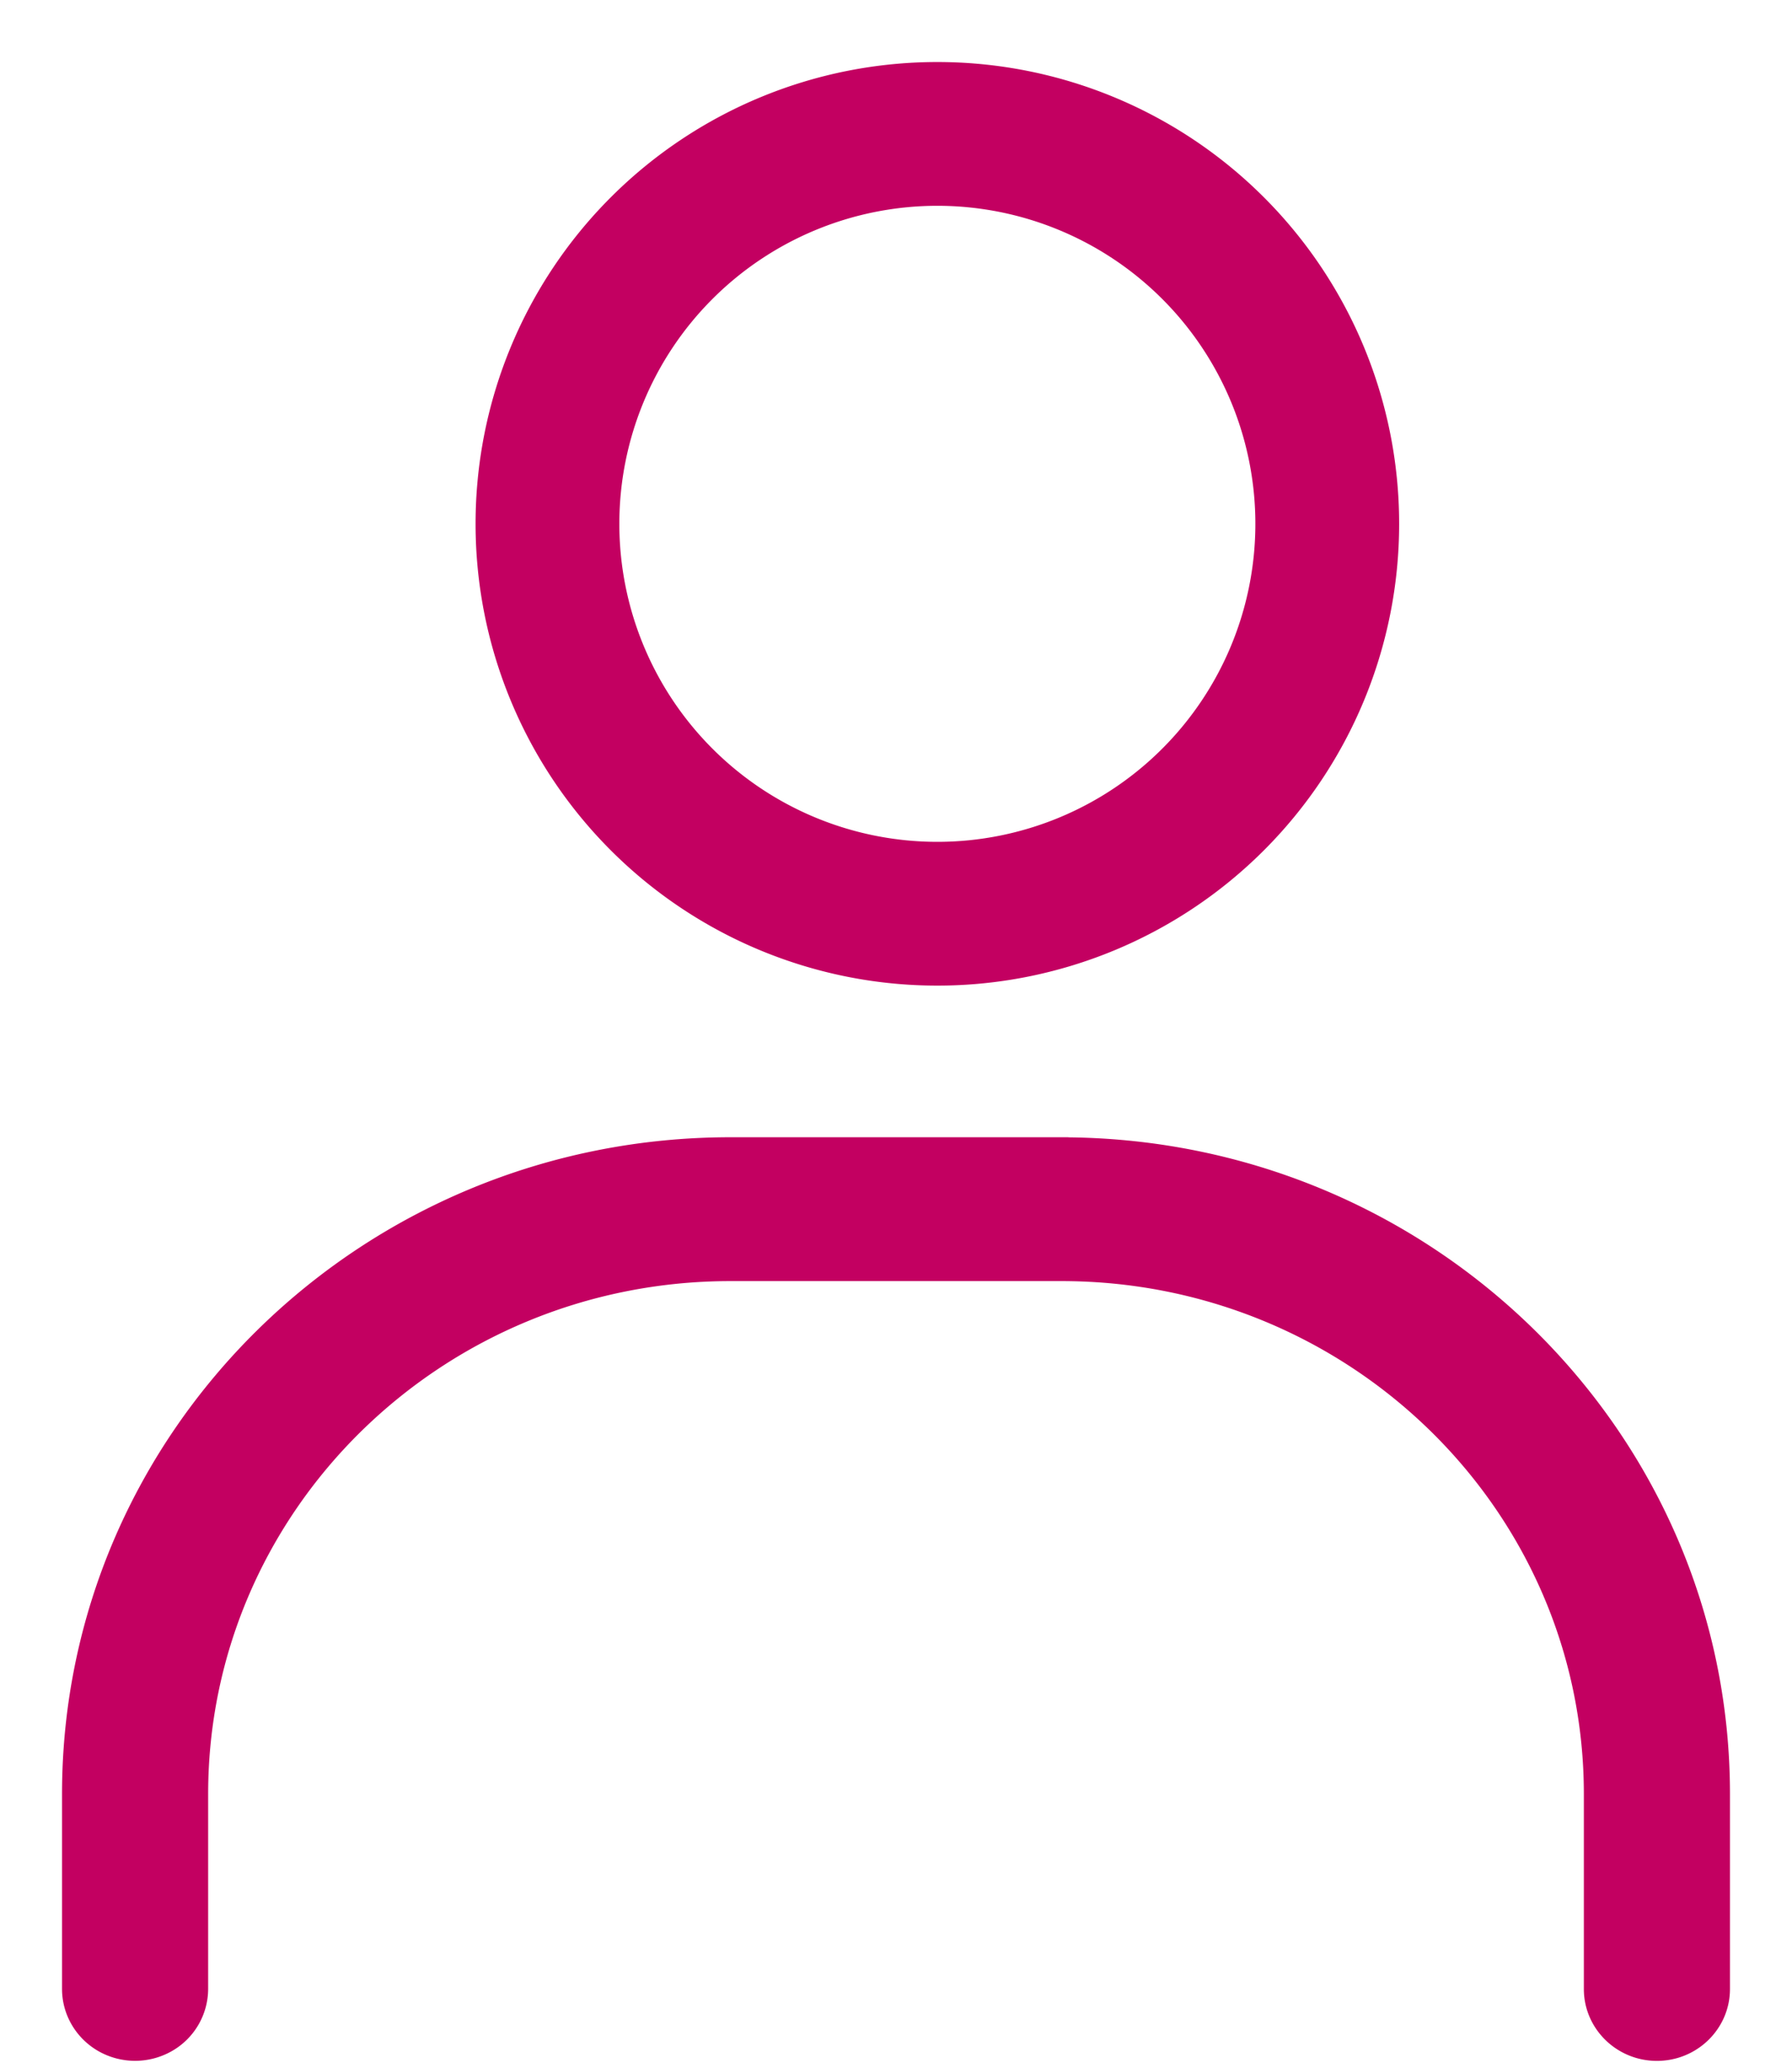 <svg xmlns="http://www.w3.org/2000/svg" width="26" height="30"><path d="M15.4 16.6h-4.8c-5.302 0-9.6 4.221-9.6 9.429v2.828c0 .337.183.648.48.817a.977.977 0 00.96 0 .941.941 0 00.48-.817V26.03c0-4.166 3.438-7.543 7.68-7.543h4.8c4.242 0 7.68 3.377 7.68 7.543v2.828c0 .52.43.943.96.943s.96-.422.96-.943V26.03c0-5.208-4.298-9.429-9.6-9.429zm-1.8-2.4a6.6 6.6 0 100-13.2 6.6 6.6 0 000 13.2zm0-11.314a4.713 4.713 0 110 9.428 4.713 4.713 0 110-9.428z" fill="#C30061" stroke="#C30061" stroke-width=".2"/></svg>